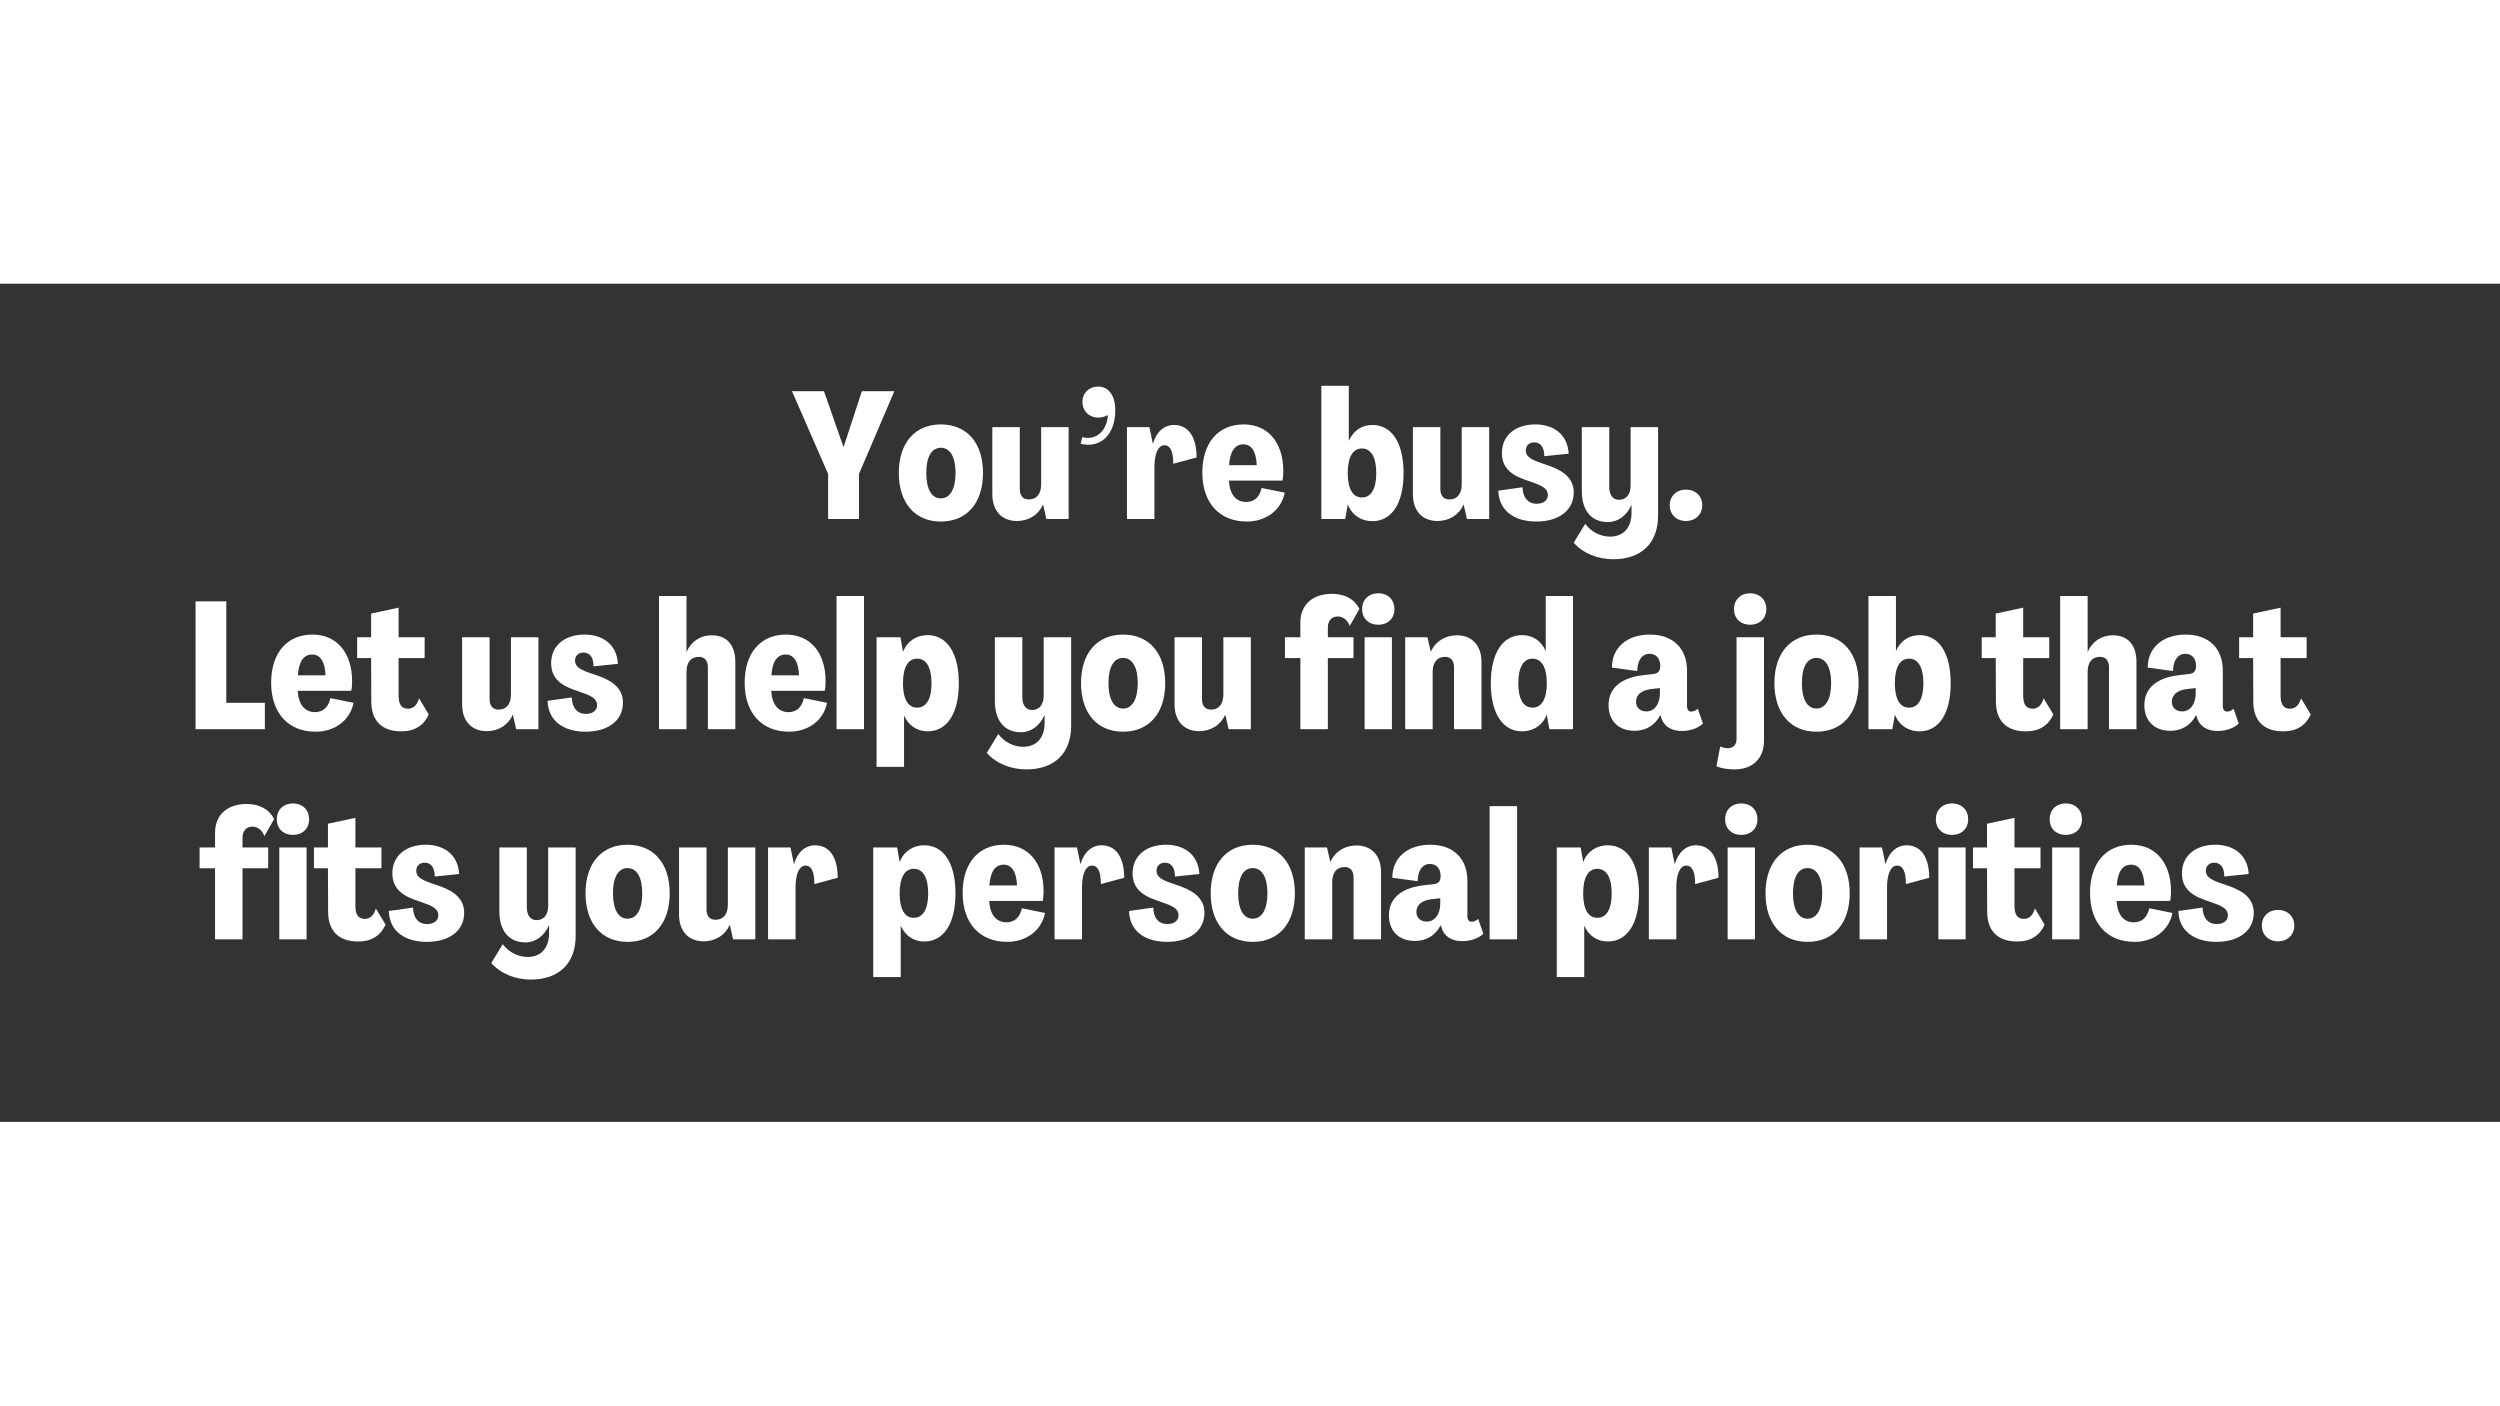 <svg xmlns="http://www.w3.org/2000/svg" xmlns:xlink="http://www.w3.org/1999/xlink" width="1366" zoomAndPan="magnify" viewBox="0 0 1024.5 343.5" height="768" preserveAspectRatio="xMidYMid meet" version="1.0"><rect x="0" y="0" width="1024.5" height="343.5" fill="#333333" stroke="none"/><defs><g/></defs><g fill="#ffffff" fill-opacity="1"><g transform="translate(324.2, 96.446)"><g><path d="M 15.156 0 L 27.809 0 L 27.809 -18.465 L 42.301 -52.379 L 28.984 -52.379 L 21.555 -29.648 L 21.406 -29.648 L 13.461 -52.379 L 0.367 -52.379 L 15.156 -18.465 Z M 15.156 0 "/></g></g></g><g fill="#ffffff" fill-opacity="1"><g transform="translate(366.863, 96.446)"><g><path d="M 18.688 1.031 C 29.352 1.031 35.973 -6.547 35.973 -18.906 C 35.973 -31.191 29.352 -38.77 18.688 -38.77 C 8.094 -38.77 1.473 -31.191 1.473 -18.906 C 1.473 -6.547 8.094 1.031 18.688 1.031 Z M 18.688 -8.461 C 14.934 -8.461 12.727 -12.211 12.727 -18.906 C 12.727 -25.527 14.934 -29.207 18.688 -29.207 C 22.438 -29.207 24.719 -25.527 24.719 -18.906 C 24.719 -12.211 22.438 -8.461 18.688 -8.461 Z M 18.688 -8.461 "/></g></g></g><g fill="#ffffff" fill-opacity="1"><g transform="translate(404.303, 96.446)"><g><path d="M 12.434 0.809 C 17.141 0.809 21.188 -1.617 23.098 -5.887 L 23.172 -5.887 L 24.496 0 L 33.621 0 L 33.621 -37.664 L 22.363 -37.664 L 22.363 -14.199 C 22.363 -10.301 20.523 -8.02 17.289 -8.02 C 14.934 -8.02 13.609 -9.562 13.609 -12.285 L 13.609 -37.664 L 2.355 -37.664 L 2.355 -10.152 C 2.355 -3.238 6.328 0.809 12.434 0.809 Z M 12.434 0.809 "/></g></g></g><g fill="#ffffff" fill-opacity="1"><g transform="translate(440.567, 96.446)"><g><path d="M 2.281 -30.824 C 10.52 -28.836 16.48 -34.648 16.48 -44.582 C 16.48 -50.762 13.609 -54.293 9.418 -54.293 C 5.812 -54.293 3.016 -51.715 3.016 -47.965 C 3.016 -43.035 8.02 -39.801 13.461 -42.594 C 13.02 -35.973 8.535 -32.074 2.941 -33.547 Z M 2.281 -30.824 "/></g></g></g><g fill="#ffffff" fill-opacity="1"><g transform="translate(459.25, 96.446)"><g><path d="M 21.848 -38.547 C 17.875 -38.547 14.641 -35.754 13.242 -30.898 L 13.168 -30.898 L 11.77 -37.664 L 2.574 -37.664 L 2.574 0 L 13.832 0 L 13.832 -21.262 C 13.832 -26.852 15.375 -30.234 17.949 -30.234 C 20.23 -30.234 21.555 -27.953 21.555 -22.656 L 31.117 -25.234 C 31.117 -33.766 27.66 -38.547 21.848 -38.547 Z M 21.848 -38.547 "/></g></g></g><g fill="#ffffff" fill-opacity="1"><g transform="translate(491.247, 96.446)"><g><path d="M 19.715 1.031 C 27.293 1.031 33.766 -3.383 35.238 -10.812 L 25.746 -12.727 C 24.938 -8.977 22.73 -6.988 19.422 -6.988 C 15.227 -6.988 12.652 -10.152 12.359 -15.742 L 34.281 -15.742 C 34.504 -16.48 34.648 -18.023 34.648 -19.641 C 34.648 -31.414 28.324 -38.77 18.391 -38.77 C 7.945 -38.77 1.473 -31.191 1.473 -19.055 C 1.473 -6.621 8.461 1.031 19.715 1.031 Z M 12.434 -22.07 C 12.801 -27.512 14.641 -30.602 18.316 -30.602 C 21.703 -30.602 23.539 -27.512 23.762 -22.07 Z M 12.434 -22.07 "/></g></g></g><g fill="#ffffff" fill-opacity="1"><g transform="translate(527.805, 96.446)"><g/></g></g><g fill="#ffffff" fill-opacity="1"><g transform="translate(538.912, 96.446)"><g><path d="M 23.469 0.883 C 31.484 0.883 36.27 -6.473 36.27 -18.832 C 36.27 -31.191 31.484 -38.547 23.469 -38.547 C 19.199 -38.547 15.668 -36.195 13.902 -32.148 L 13.832 -32.148 L 13.832 -54.586 L 2.574 -54.586 L 2.574 0 L 12.359 0 L 13.391 -5.887 L 13.461 -5.887 C 15.156 -1.473 19.055 0.883 23.469 0.883 Z M 19.199 -8.828 C 15.449 -8.828 13.391 -12.359 13.391 -18.832 C 13.391 -25.305 15.449 -28.91 19.199 -28.91 C 22.953 -28.91 25.086 -25.305 25.086 -18.832 C 25.086 -12.359 22.953 -8.828 19.199 -8.828 Z M 19.199 -8.828 "/></g></g></g><g fill="#ffffff" fill-opacity="1"><g transform="translate(576.647, 96.446)"><g><path d="M 12.434 0.809 C 17.141 0.809 21.188 -1.617 23.098 -5.887 L 23.172 -5.887 L 24.496 0 L 33.621 0 L 33.621 -37.664 L 22.363 -37.664 L 22.363 -14.199 C 22.363 -10.301 20.523 -8.02 17.289 -8.02 C 14.934 -8.02 13.609 -9.562 13.609 -12.285 L 13.609 -37.664 L 2.355 -37.664 L 2.355 -10.152 C 2.355 -3.238 6.328 0.809 12.434 0.809 Z M 12.434 0.809 "/></g></g></g><g fill="#ffffff" fill-opacity="1"><g transform="translate(612.91, 96.446)"><g><path d="M 16.699 1.031 C 25.602 1.031 32 -3.309 32 -10.887 C 32 -15.965 28.766 -19.348 22.289 -21.703 L 17.805 -23.246 C 13.977 -24.645 12.359 -25.895 12.359 -28.102 C 12.359 -29.941 13.609 -31.414 15.816 -31.414 C 18.246 -31.414 19.938 -29.648 19.938 -25.746 L 29.941 -26.777 C 29.426 -35.164 23.246 -38.77 16.258 -38.77 C 8.164 -38.77 2.574 -34.281 2.574 -27.07 C 2.574 -21.996 5.223 -18.539 11.625 -16.258 L 15.965 -14.715 C 19.715 -13.391 21.406 -12.066 21.406 -9.859 C 21.406 -7.652 19.57 -6.254 16.773 -6.254 C 13.391 -6.254 11.109 -8.68 11.035 -13.02 L 1.102 -11.625 C 1.398 -2.941 8.164 1.031 16.699 1.031 Z M 16.699 1.031 "/></g></g></g><g fill="#ffffff" fill-opacity="1"><g transform="translate(646.011, 96.446)"><g><path d="M 15.082 16.48 C 26.629 16.48 33.473 9.859 33.473 -1.398 L 33.473 -37.664 L 22.215 -37.664 L 22.215 -13.758 C 22.215 -10.078 20.453 -7.871 17.434 -7.871 C 14.934 -7.871 13.461 -9.859 13.461 -13.094 L 13.461 -37.664 L 2.207 -37.664 L 2.207 -11.477 C 2.207 -3.457 6.18 1.25 12.875 1.25 C 16.992 1.25 20.598 -1.324 22.512 -5.738 L 22.586 -5.738 L 22.586 -2.5 C 22.586 3.605 19.199 7.211 13.832 7.211 C 9.859 7.211 6.105 5.297 3.605 1.984 L -1.102 9.711 C 2.797 14.125 8.828 16.48 15.082 16.48 Z M 15.082 16.48 "/></g></g></g><g fill="#ffffff" fill-opacity="1"><g transform="translate(682.054, 96.446)"><g><path d="M 8.828 0.809 C 12.727 0.809 15.523 -1.84 15.523 -5.664 C 15.523 -9.418 12.727 -12.066 8.828 -12.066 C 5.004 -12.066 2.207 -9.418 2.207 -5.664 C 2.207 -1.84 5.004 0.809 8.828 0.809 Z M 8.828 0.809 "/></g></g></g><g fill="#ffffff" fill-opacity="1"><g transform="translate(699.789, 96.446)"><g/></g></g><g fill="#ffffff" fill-opacity="1"><g transform="translate(76.837, 182.571)"><g><path d="M 3.309 0 L 31.707 0 L 31.707 -10.812 L 15.891 -10.812 L 15.891 -52.379 L 3.309 -52.379 Z M 3.309 0 "/></g></g></g><g fill="#ffffff" fill-opacity="1"><g transform="translate(109.643, 182.571)"><g><path d="M 19.715 1.031 C 27.293 1.031 33.766 -3.383 35.238 -10.812 L 25.746 -12.727 C 24.938 -8.977 22.73 -6.988 19.422 -6.988 C 15.227 -6.988 12.652 -10.152 12.359 -15.742 L 34.281 -15.742 C 34.504 -16.48 34.648 -18.023 34.648 -19.641 C 34.648 -31.414 28.324 -38.77 18.391 -38.77 C 7.945 -38.77 1.473 -31.191 1.473 -19.055 C 1.473 -6.621 8.461 1.031 19.715 1.031 Z M 12.434 -22.07 C 12.801 -27.512 14.641 -30.602 18.316 -30.602 C 21.703 -30.602 23.539 -27.512 23.762 -22.07 Z M 12.434 -22.07 "/></g></g></g><g fill="#ffffff" fill-opacity="1"><g transform="translate(146.201, 182.571)"><g><path d="M 18.246 0.883 C 23.836 0.883 27.512 -1.617 29.5 -6.031 L 25.527 -12.652 C 24.645 -9.637 23.027 -8.387 20.965 -8.387 C 18.391 -8.387 17.141 -10.152 17.141 -13.609 L 17.141 -29.133 L 27.809 -29.133 L 27.809 -37.664 L 17.141 -37.664 L 17.141 -49.805 L 5.887 -47.375 L 5.887 -37.664 L 0.148 -37.664 L 0.148 -29.133 L 5.887 -29.133 L 5.957 -11.328 C 5.957 -3.824 9.93 0.883 18.246 0.883 Z M 18.246 0.883 "/></g></g></g><g fill="#ffffff" fill-opacity="1"><g transform="translate(175.918, 182.571)"><g/></g></g><g fill="#ffffff" fill-opacity="1"><g transform="translate(187.025, 182.571)"><g><path d="M 12.434 0.809 C 17.141 0.809 21.188 -1.617 23.098 -5.887 L 23.172 -5.887 L 24.496 0 L 33.621 0 L 33.621 -37.664 L 22.363 -37.664 L 22.363 -14.199 C 22.363 -10.301 20.523 -8.02 17.289 -8.02 C 14.934 -8.02 13.609 -9.562 13.609 -12.285 L 13.609 -37.664 L 2.355 -37.664 L 2.355 -10.152 C 2.355 -3.238 6.328 0.809 12.434 0.809 Z M 12.434 0.809 "/></g></g></g><g fill="#ffffff" fill-opacity="1"><g transform="translate(223.289, 182.571)"><g><path d="M 16.699 1.031 C 25.602 1.031 32 -3.309 32 -10.887 C 32 -15.965 28.766 -19.348 22.289 -21.703 L 17.805 -23.246 C 13.977 -24.645 12.359 -25.895 12.359 -28.102 C 12.359 -29.941 13.609 -31.414 15.816 -31.414 C 18.246 -31.414 19.938 -29.648 19.938 -25.746 L 29.941 -26.777 C 29.426 -35.164 23.246 -38.77 16.258 -38.77 C 8.164 -38.77 2.574 -34.281 2.574 -27.07 C 2.574 -21.996 5.223 -18.539 11.625 -16.258 L 15.965 -14.715 C 19.715 -13.391 21.406 -12.066 21.406 -9.859 C 21.406 -7.652 19.57 -6.254 16.773 -6.254 C 13.391 -6.254 11.109 -8.68 11.035 -13.02 L 1.102 -11.625 C 1.398 -2.941 8.164 1.031 16.699 1.031 Z M 16.699 1.031 "/></g></g></g><g fill="#ffffff" fill-opacity="1"><g transform="translate(256.389, 182.571)"><g/></g></g><g fill="#ffffff" fill-opacity="1"><g transform="translate(267.497, 182.571)"><g><path d="M 2.574 0 L 13.832 0 L 13.832 -23.469 C 13.832 -27.441 15.668 -29.648 18.906 -29.648 C 21.262 -29.648 22.586 -28.102 22.586 -25.379 L 22.586 0 L 33.84 0 L 33.84 -27.512 C 33.84 -34.574 30.309 -38.477 24.129 -38.477 C 19.57 -38.477 15.816 -36.047 13.902 -31.781 L 13.832 -31.781 L 13.832 -54.586 L 2.574 -54.586 Z M 2.574 0 "/></g></g></g><g fill="#ffffff" fill-opacity="1"><g transform="translate(303.687, 182.571)"><g><path d="M 19.715 1.031 C 27.293 1.031 33.766 -3.383 35.238 -10.812 L 25.746 -12.727 C 24.938 -8.977 22.73 -6.988 19.422 -6.988 C 15.227 -6.988 12.652 -10.152 12.359 -15.742 L 34.281 -15.742 C 34.504 -16.48 34.648 -18.023 34.648 -19.641 C 34.648 -31.414 28.324 -38.77 18.391 -38.77 C 7.945 -38.77 1.473 -31.191 1.473 -19.055 C 1.473 -6.621 8.461 1.031 19.715 1.031 Z M 12.434 -22.07 C 12.801 -27.512 14.641 -30.602 18.316 -30.602 C 21.703 -30.602 23.539 -27.512 23.762 -22.07 Z M 12.434 -22.07 "/></g></g></g><g fill="#ffffff" fill-opacity="1"><g transform="translate(340.244, 182.571)"><g><path d="M 2.574 0 L 13.832 0 L 13.832 -54.586 L 2.574 -54.586 Z M 2.574 0 "/></g></g></g><g fill="#ffffff" fill-opacity="1"><g transform="translate(356.648, 182.571)"><g><path d="M 2.574 15.449 L 13.832 15.449 L 13.832 -5.516 L 13.902 -5.516 C 15.668 -1.473 19.199 0.883 23.469 0.883 C 31.484 0.883 36.27 -6.473 36.27 -18.832 C 36.27 -31.191 31.484 -38.547 23.469 -38.547 C 19.055 -38.547 15.156 -36.195 13.461 -31.781 L 13.391 -31.781 L 12.359 -37.664 L 2.574 -37.664 Z M 19.199 -8.828 C 15.449 -8.828 13.391 -12.359 13.391 -18.832 C 13.391 -25.305 15.449 -28.91 19.199 -28.91 C 22.953 -28.91 25.086 -25.305 25.086 -18.832 C 25.086 -12.359 22.953 -8.828 19.199 -8.828 Z M 19.199 -8.828 "/></g></g></g><g fill="#ffffff" fill-opacity="1"><g transform="translate(394.382, 182.571)"><g/></g></g><g fill="#ffffff" fill-opacity="1"><g transform="translate(405.489, 182.571)"><g><path d="M 15.082 16.48 C 26.629 16.48 33.473 9.859 33.473 -1.398 L 33.473 -37.664 L 22.215 -37.664 L 22.215 -13.758 C 22.215 -10.078 20.453 -7.871 17.434 -7.871 C 14.934 -7.871 13.461 -9.859 13.461 -13.094 L 13.461 -37.664 L 2.207 -37.664 L 2.207 -11.477 C 2.207 -3.457 6.18 1.25 12.875 1.25 C 16.992 1.25 20.598 -1.324 22.512 -5.738 L 22.586 -5.738 L 22.586 -2.5 C 22.586 3.605 19.199 7.211 13.832 7.211 C 9.859 7.211 6.105 5.297 3.605 1.984 L -1.102 9.711 C 2.797 14.125 8.828 16.48 15.082 16.48 Z M 15.082 16.48 "/></g></g></g><g fill="#ffffff" fill-opacity="1"><g transform="translate(441.532, 182.571)"><g><path d="M 18.688 1.031 C 29.352 1.031 35.973 -6.547 35.973 -18.906 C 35.973 -31.191 29.352 -38.77 18.688 -38.77 C 8.094 -38.77 1.473 -31.191 1.473 -18.906 C 1.473 -6.547 8.094 1.031 18.688 1.031 Z M 18.688 -8.461 C 14.934 -8.461 12.727 -12.211 12.727 -18.906 C 12.727 -25.527 14.934 -29.207 18.688 -29.207 C 22.438 -29.207 24.719 -25.527 24.719 -18.906 C 24.719 -12.211 22.438 -8.461 18.688 -8.461 Z M 18.688 -8.461 "/></g></g></g><g fill="#ffffff" fill-opacity="1"><g transform="translate(478.973, 182.571)"><g><path d="M 12.434 0.809 C 17.141 0.809 21.188 -1.617 23.098 -5.887 L 23.172 -5.887 L 24.496 0 L 33.621 0 L 33.621 -37.664 L 22.363 -37.664 L 22.363 -14.199 C 22.363 -10.301 20.523 -8.02 17.289 -8.02 C 14.934 -8.02 13.609 -9.562 13.609 -12.285 L 13.609 -37.664 L 2.355 -37.664 L 2.355 -10.152 C 2.355 -3.238 6.328 0.809 12.434 0.809 Z M 12.434 0.809 "/></g></g></g><g fill="#ffffff" fill-opacity="1"><g transform="translate(515.236, 182.571)"><g/></g></g><g fill="#ffffff" fill-opacity="1"><g transform="translate(526.343, 182.571)"><g><path d="M 6.547 0 L 17.805 0 L 17.805 -29.133 L 28.324 -29.133 L 28.324 -37.664 L 17.805 -37.664 L 17.805 -41.637 C 17.805 -44.434 19.348 -46.199 21.848 -46.199 C 24.055 -46.199 25.895 -44.727 26.777 -42.301 L 30.75 -49.289 C 28.836 -53.188 24.863 -55.469 19.496 -55.469 C 11.625 -55.469 6.547 -51.055 6.547 -43.699 L 6.547 -37.664 L 0.219 -37.664 L 0.219 -29.133 L 6.547 -29.133 Z M 6.547 0 "/></g></g></g><g fill="#ffffff" fill-opacity="1"><g transform="translate(556.355, 182.571)"><g><path d="M 8.461 -42.816 C 12.434 -42.816 15.082 -45.391 15.082 -49.215 C 15.082 -53.039 12.434 -55.688 8.461 -55.688 C 4.488 -55.688 1.84 -53.039 1.84 -49.215 C 1.84 -45.391 4.488 -42.816 8.461 -42.816 Z M 2.867 0 L 14.051 0 L 14.051 -37.664 L 2.867 -37.664 Z M 2.867 0 "/></g></g></g><g fill="#ffffff" fill-opacity="1"><g transform="translate(573.273, 182.571)"><g><path d="M 23.762 -38.477 C 19.055 -38.477 15.008 -36.047 13.094 -31.781 L 13.02 -31.781 L 11.695 -37.664 L 2.574 -37.664 L 2.574 0 L 13.832 0 L 13.832 -23.469 C 13.832 -27.367 15.668 -29.648 18.906 -29.648 C 21.262 -29.648 22.586 -28.102 22.586 -25.379 L 22.586 0 L 33.84 0 L 33.84 -27.512 C 33.84 -34.43 29.867 -38.477 23.762 -38.477 Z M 23.762 -38.477 "/></g></g></g><g fill="#ffffff" fill-opacity="1"><g transform="translate(609.463, 182.571)"><g><path d="M 14.344 0.883 C 18.688 0.883 22.656 -1.473 24.352 -5.887 L 24.422 -5.887 L 25.453 0 L 35.164 0 L 35.164 -54.586 L 23.98 -54.586 L 23.98 -32.148 L 23.91 -32.148 C 22.145 -36.195 18.613 -38.547 14.273 -38.547 C 6.328 -38.547 1.473 -31.191 1.473 -18.832 C 1.473 -6.473 6.328 0.883 14.344 0.883 Z M 18.539 -8.828 C 14.859 -8.828 12.727 -12.359 12.727 -18.832 C 12.727 -25.305 14.859 -28.91 18.539 -28.91 C 22.289 -28.91 24.422 -25.305 24.422 -18.832 C 24.422 -12.359 22.289 -8.828 18.539 -8.828 Z M 18.539 -8.828 "/></g></g></g><g fill="#ffffff" fill-opacity="1"><g transform="translate(647.197, 182.571)"><g/></g></g><g fill="#ffffff" fill-opacity="1"><g transform="translate(658.305, 182.571)"><g><path d="M 11.551 0.66 C 16.184 0.66 19.938 -1.617 22.07 -5.738 L 22.145 -5.738 L 22.363 -5.074 C 23.246 -1.543 26.262 0.734 30.824 0.734 C 33.84 0.734 37.152 -0.074 39.578 -2.281 L 37.445 -8.387 C 36.488 -7.578 35.68 -7.211 34.797 -7.211 C 33.691 -7.211 33.031 -8.02 33.031 -9.488 L 33.031 -24.055 C 33.031 -33.031 27.367 -38.77 17.805 -38.77 C 8.312 -38.77 2.207 -33.25 2.281 -25.234 L 12.652 -23.836 C 12.652 -27.953 14.492 -30.898 17.656 -30.898 C 20.156 -30.898 22.07 -29.207 22.07 -25.969 C 22.07 -23.688 20.965 -22.805 19.422 -22.656 L 15.082 -22.145 C 6.18 -21.113 0.883 -16.992 0.883 -9.859 C 0.883 -3.238 5.148 0.66 11.551 0.66 Z M 16.406 -7.281 C 13.902 -7.281 12.137 -8.754 12.137 -11.254 C 12.137 -13.902 14.125 -15.891 18.023 -16.406 L 21.922 -16.848 L 21.922 -14.715 C 21.922 -10.152 19.57 -7.281 16.406 -7.281 Z M 16.406 -7.281 "/></g></g></g><g fill="#ffffff" fill-opacity="1"><g transform="translate(697.878, 182.571)"><g/></g></g><g fill="#ffffff" fill-opacity="1"><g transform="translate(708.985, 182.571)"><g><path d="M 8.238 -42.816 C 12.137 -42.816 14.859 -45.391 14.859 -49.215 C 14.859 -53.039 12.137 -55.688 8.238 -55.688 C 4.266 -55.688 1.617 -53.039 1.617 -49.215 C 1.617 -45.391 4.266 -42.816 8.238 -42.816 Z M 1.84 16.48 C 9.121 16.48 13.902 12.137 13.902 4.707 L 13.902 -37.664 L 2.648 -37.664 L 2.648 3.973 C 2.648 6.328 1.324 7.797 -0.883 7.797 C -1.84 7.797 -3.016 7.578 -4.047 7.062 L -5.59 15.227 C -3.309 16.109 -0.809 16.48 1.84 16.48 Z M 1.84 16.48 "/></g></g></g><g fill="#ffffff" fill-opacity="1"><g transform="translate(725.683, 182.571)"><g><path d="M 18.688 1.031 C 29.352 1.031 35.973 -6.547 35.973 -18.906 C 35.973 -31.191 29.352 -38.77 18.688 -38.77 C 8.094 -38.77 1.473 -31.191 1.473 -18.906 C 1.473 -6.547 8.094 1.031 18.688 1.031 Z M 18.688 -8.461 C 14.934 -8.461 12.727 -12.211 12.727 -18.906 C 12.727 -25.527 14.934 -29.207 18.688 -29.207 C 22.438 -29.207 24.719 -25.527 24.719 -18.906 C 24.719 -12.211 22.438 -8.461 18.688 -8.461 Z M 18.688 -8.461 "/></g></g></g><g fill="#ffffff" fill-opacity="1"><g transform="translate(763.123, 182.571)"><g><path d="M 23.469 0.883 C 31.484 0.883 36.27 -6.473 36.27 -18.832 C 36.27 -31.191 31.484 -38.547 23.469 -38.547 C 19.199 -38.547 15.668 -36.195 13.902 -32.148 L 13.832 -32.148 L 13.832 -54.586 L 2.574 -54.586 L 2.574 0 L 12.359 0 L 13.391 -5.887 L 13.461 -5.887 C 15.156 -1.473 19.055 0.883 23.469 0.883 Z M 19.199 -8.828 C 15.449 -8.828 13.391 -12.359 13.391 -18.832 C 13.391 -25.305 15.449 -28.91 19.199 -28.91 C 22.953 -28.91 25.086 -25.305 25.086 -18.832 C 25.086 -12.359 22.953 -8.828 19.199 -8.828 Z M 19.199 -8.828 "/></g></g></g><g fill="#ffffff" fill-opacity="1"><g transform="translate(800.858, 182.571)"><g/></g></g><g fill="#ffffff" fill-opacity="1"><g transform="translate(811.965, 182.571)"><g><path d="M 18.246 0.883 C 23.836 0.883 27.512 -1.617 29.5 -6.031 L 25.527 -12.652 C 24.645 -9.637 23.027 -8.387 20.965 -8.387 C 18.391 -8.387 17.141 -10.152 17.141 -13.609 L 17.141 -29.133 L 27.809 -29.133 L 27.809 -37.664 L 17.141 -37.664 L 17.141 -49.805 L 5.887 -47.375 L 5.887 -37.664 L 0.148 -37.664 L 0.148 -29.133 L 5.887 -29.133 L 5.957 -11.328 C 5.957 -3.824 9.93 0.883 18.246 0.883 Z M 18.246 0.883 "/></g></g></g><g fill="#ffffff" fill-opacity="1"><g transform="translate(841.682, 182.571)"><g><path d="M 2.574 0 L 13.832 0 L 13.832 -23.469 C 13.832 -27.441 15.668 -29.648 18.906 -29.648 C 21.262 -29.648 22.586 -28.102 22.586 -25.379 L 22.586 0 L 33.84 0 L 33.84 -27.512 C 33.84 -34.574 30.309 -38.477 24.129 -38.477 C 19.57 -38.477 15.816 -36.047 13.902 -31.781 L 13.832 -31.781 L 13.832 -54.586 L 2.574 -54.586 Z M 2.574 0 "/></g></g></g><g fill="#ffffff" fill-opacity="1"><g transform="translate(877.872, 182.571)"><g><path d="M 11.551 0.66 C 16.184 0.66 19.938 -1.617 22.07 -5.738 L 22.145 -5.738 L 22.363 -5.074 C 23.246 -1.543 26.262 0.734 30.824 0.734 C 33.84 0.734 37.152 -0.074 39.578 -2.281 L 37.445 -8.387 C 36.488 -7.578 35.68 -7.211 34.797 -7.211 C 33.691 -7.211 33.031 -8.02 33.031 -9.488 L 33.031 -24.055 C 33.031 -33.031 27.367 -38.77 17.805 -38.77 C 8.312 -38.77 2.207 -33.25 2.281 -25.234 L 12.652 -23.836 C 12.652 -27.953 14.492 -30.898 17.656 -30.898 C 20.156 -30.898 22.07 -29.207 22.07 -25.969 C 22.07 -23.688 20.965 -22.805 19.422 -22.656 L 15.082 -22.145 C 6.18 -21.113 0.883 -16.992 0.883 -9.859 C 0.883 -3.238 5.148 0.66 11.551 0.66 Z M 16.406 -7.281 C 13.902 -7.281 12.137 -8.754 12.137 -11.254 C 12.137 -13.902 14.125 -15.891 18.023 -16.406 L 21.922 -16.848 L 21.922 -14.715 C 21.922 -10.152 19.57 -7.281 16.406 -7.281 Z M 16.406 -7.281 "/></g></g></g><g fill="#ffffff" fill-opacity="1"><g transform="translate(917.446, 182.571)"><g><path d="M 18.246 0.883 C 23.836 0.883 27.512 -1.617 29.5 -6.031 L 25.527 -12.652 C 24.645 -9.637 23.027 -8.387 20.965 -8.387 C 18.391 -8.387 17.141 -10.152 17.141 -13.609 L 17.141 -29.133 L 27.809 -29.133 L 27.809 -37.664 L 17.141 -37.664 L 17.141 -49.805 L 5.887 -47.375 L 5.887 -37.664 L 0.148 -37.664 L 0.148 -29.133 L 5.887 -29.133 L 5.957 -11.328 C 5.957 -3.824 9.93 0.883 18.246 0.883 Z M 18.246 0.883 "/></g></g></g><g fill="#ffffff" fill-opacity="1"><g transform="translate(947.164, 182.571)"><g/></g></g><g fill="#ffffff" fill-opacity="1"><g transform="translate(81.576, 268.696)"><g><path d="M 6.547 0 L 17.805 0 L 17.805 -29.133 L 28.324 -29.133 L 28.324 -37.664 L 17.805 -37.664 L 17.805 -41.637 C 17.805 -44.434 19.348 -46.199 21.848 -46.199 C 24.055 -46.199 25.895 -44.727 26.777 -42.301 L 30.75 -49.289 C 28.836 -53.188 24.863 -55.469 19.496 -55.469 C 11.625 -55.469 6.547 -51.055 6.547 -43.699 L 6.547 -37.664 L 0.219 -37.664 L 0.219 -29.133 L 6.547 -29.133 Z M 6.547 0 "/></g></g></g><g fill="#ffffff" fill-opacity="1"><g transform="translate(111.587, 268.696)"><g><path d="M 8.461 -42.816 C 12.434 -42.816 15.082 -45.391 15.082 -49.215 C 15.082 -53.039 12.434 -55.688 8.461 -55.688 C 4.488 -55.688 1.84 -53.039 1.84 -49.215 C 1.84 -45.391 4.488 -42.816 8.461 -42.816 Z M 2.867 0 L 14.051 0 L 14.051 -37.664 L 2.867 -37.664 Z M 2.867 0 "/></g></g></g><g fill="#ffffff" fill-opacity="1"><g transform="translate(128.505, 268.696)"><g><path d="M 18.246 0.883 C 23.836 0.883 27.512 -1.617 29.5 -6.031 L 25.527 -12.652 C 24.645 -9.637 23.027 -8.387 20.965 -8.387 C 18.391 -8.387 17.141 -10.152 17.141 -13.609 L 17.141 -29.133 L 27.809 -29.133 L 27.809 -37.664 L 17.141 -37.664 L 17.141 -49.805 L 5.887 -47.375 L 5.887 -37.664 L 0.148 -37.664 L 0.148 -29.133 L 5.887 -29.133 L 5.957 -11.328 C 5.957 -3.824 9.93 0.883 18.246 0.883 Z M 18.246 0.883 "/></g></g></g><g fill="#ffffff" fill-opacity="1"><g transform="translate(158.222, 268.696)"><g><path d="M 16.699 1.031 C 25.602 1.031 32 -3.309 32 -10.887 C 32 -15.965 28.766 -19.348 22.289 -21.703 L 17.805 -23.246 C 13.977 -24.645 12.359 -25.895 12.359 -28.102 C 12.359 -29.941 13.609 -31.414 15.816 -31.414 C 18.246 -31.414 19.938 -29.648 19.938 -25.746 L 29.941 -26.777 C 29.426 -35.164 23.246 -38.77 16.258 -38.77 C 8.164 -38.77 2.574 -34.281 2.574 -27.07 C 2.574 -21.996 5.223 -18.539 11.625 -16.258 L 15.965 -14.715 C 19.715 -13.391 21.406 -12.066 21.406 -9.859 C 21.406 -7.652 19.57 -6.254 16.773 -6.254 C 13.391 -6.254 11.109 -8.68 11.035 -13.02 L 1.102 -11.625 C 1.398 -2.941 8.164 1.031 16.699 1.031 Z M 16.699 1.031 "/></g></g></g><g fill="#ffffff" fill-opacity="1"><g transform="translate(191.323, 268.696)"><g/></g></g><g fill="#ffffff" fill-opacity="1"><g transform="translate(202.43, 268.696)"><g><path d="M 15.082 16.48 C 26.629 16.48 33.473 9.859 33.473 -1.398 L 33.473 -37.664 L 22.215 -37.664 L 22.215 -13.758 C 22.215 -10.078 20.453 -7.871 17.434 -7.871 C 14.934 -7.871 13.461 -9.859 13.461 -13.094 L 13.461 -37.664 L 2.207 -37.664 L 2.207 -11.477 C 2.207 -3.457 6.18 1.25 12.875 1.25 C 16.992 1.25 20.598 -1.324 22.512 -5.738 L 22.586 -5.738 L 22.586 -2.5 C 22.586 3.605 19.199 7.211 13.832 7.211 C 9.859 7.211 6.105 5.297 3.605 1.984 L -1.102 9.711 C 2.797 14.125 8.828 16.48 15.082 16.48 Z M 15.082 16.48 "/></g></g></g><g fill="#ffffff" fill-opacity="1"><g transform="translate(238.473, 268.696)"><g><path d="M 18.688 1.031 C 29.352 1.031 35.973 -6.547 35.973 -18.906 C 35.973 -31.191 29.352 -38.77 18.688 -38.77 C 8.094 -38.77 1.473 -31.191 1.473 -18.906 C 1.473 -6.547 8.094 1.031 18.688 1.031 Z M 18.688 -8.461 C 14.934 -8.461 12.727 -12.211 12.727 -18.906 C 12.727 -25.527 14.934 -29.207 18.688 -29.207 C 22.438 -29.207 24.719 -25.527 24.719 -18.906 C 24.719 -12.211 22.438 -8.461 18.688 -8.461 Z M 18.688 -8.461 "/></g></g></g><g fill="#ffffff" fill-opacity="1"><g transform="translate(275.914, 268.696)"><g><path d="M 12.434 0.809 C 17.141 0.809 21.188 -1.617 23.098 -5.887 L 23.172 -5.887 L 24.496 0 L 33.621 0 L 33.621 -37.664 L 22.363 -37.664 L 22.363 -14.199 C 22.363 -10.301 20.523 -8.02 17.289 -8.02 C 14.934 -8.02 13.609 -9.562 13.609 -12.285 L 13.609 -37.664 L 2.355 -37.664 L 2.355 -10.152 C 2.355 -3.238 6.328 0.809 12.434 0.809 Z M 12.434 0.809 "/></g></g></g><g fill="#ffffff" fill-opacity="1"><g transform="translate(312.177, 268.696)"><g><path d="M 21.848 -38.547 C 17.875 -38.547 14.641 -35.754 13.242 -30.898 L 13.168 -30.898 L 11.77 -37.664 L 2.574 -37.664 L 2.574 0 L 13.832 0 L 13.832 -21.262 C 13.832 -26.852 15.375 -30.234 17.949 -30.234 C 20.23 -30.234 21.555 -27.953 21.555 -22.656 L 31.117 -25.234 C 31.117 -33.766 27.66 -38.547 21.848 -38.547 Z M 21.848 -38.547 "/></g></g></g><g fill="#ffffff" fill-opacity="1"><g transform="translate(344.174, 268.696)"><g/></g></g><g fill="#ffffff" fill-opacity="1"><g transform="translate(355.281, 268.696)"><g><path d="M 2.574 15.449 L 13.832 15.449 L 13.832 -5.516 L 13.902 -5.516 C 15.668 -1.473 19.199 0.883 23.469 0.883 C 31.484 0.883 36.27 -6.473 36.27 -18.832 C 36.27 -31.191 31.484 -38.547 23.469 -38.547 C 19.055 -38.547 15.156 -36.195 13.461 -31.781 L 13.391 -31.781 L 12.359 -37.664 L 2.574 -37.664 Z M 19.199 -8.828 C 15.449 -8.828 13.391 -12.359 13.391 -18.832 C 13.391 -25.305 15.449 -28.91 19.199 -28.91 C 22.953 -28.91 25.086 -25.305 25.086 -18.832 C 25.086 -12.359 22.953 -8.828 19.199 -8.828 Z M 19.199 -8.828 "/></g></g></g><g fill="#ffffff" fill-opacity="1"><g transform="translate(393.016, 268.696)"><g><path d="M 19.715 1.031 C 27.293 1.031 33.766 -3.383 35.238 -10.812 L 25.746 -12.727 C 24.938 -8.977 22.73 -6.988 19.422 -6.988 C 15.227 -6.988 12.652 -10.152 12.359 -15.742 L 34.281 -15.742 C 34.504 -16.48 34.648 -18.023 34.648 -19.641 C 34.648 -31.414 28.324 -38.77 18.391 -38.77 C 7.945 -38.77 1.473 -31.191 1.473 -19.055 C 1.473 -6.621 8.461 1.031 19.715 1.031 Z M 12.434 -22.07 C 12.801 -27.512 14.641 -30.602 18.316 -30.602 C 21.703 -30.602 23.539 -27.512 23.762 -22.07 Z M 12.434 -22.07 "/></g></g></g><g fill="#ffffff" fill-opacity="1"><g transform="translate(429.574, 268.696)"><g><path d="M 21.848 -38.547 C 17.875 -38.547 14.641 -35.754 13.242 -30.898 L 13.168 -30.898 L 11.77 -37.664 L 2.574 -37.664 L 2.574 0 L 13.832 0 L 13.832 -21.262 C 13.832 -26.852 15.375 -30.234 17.949 -30.234 C 20.23 -30.234 21.555 -27.953 21.555 -22.656 L 31.117 -25.234 C 31.117 -33.766 27.66 -38.547 21.848 -38.547 Z M 21.848 -38.547 "/></g></g></g><g fill="#ffffff" fill-opacity="1"><g transform="translate(461.571, 268.696)"><g><path d="M 16.699 1.031 C 25.602 1.031 32 -3.309 32 -10.887 C 32 -15.965 28.766 -19.348 22.289 -21.703 L 17.805 -23.246 C 13.977 -24.645 12.359 -25.895 12.359 -28.102 C 12.359 -29.941 13.609 -31.414 15.816 -31.414 C 18.246 -31.414 19.938 -29.648 19.938 -25.746 L 29.941 -26.777 C 29.426 -35.164 23.246 -38.77 16.258 -38.77 C 8.164 -38.77 2.574 -34.281 2.574 -27.07 C 2.574 -21.996 5.223 -18.539 11.625 -16.258 L 15.965 -14.715 C 19.715 -13.391 21.406 -12.066 21.406 -9.859 C 21.406 -7.652 19.57 -6.254 16.773 -6.254 C 13.391 -6.254 11.109 -8.68 11.035 -13.02 L 1.102 -11.625 C 1.398 -2.941 8.164 1.031 16.699 1.031 Z M 16.699 1.031 "/></g></g></g><g fill="#ffffff" fill-opacity="1"><g transform="translate(494.672, 268.696)"><g><path d="M 18.688 1.031 C 29.352 1.031 35.973 -6.547 35.973 -18.906 C 35.973 -31.191 29.352 -38.77 18.688 -38.77 C 8.094 -38.77 1.473 -31.191 1.473 -18.906 C 1.473 -6.547 8.094 1.031 18.688 1.031 Z M 18.688 -8.461 C 14.934 -8.461 12.727 -12.211 12.727 -18.906 C 12.727 -25.527 14.934 -29.207 18.688 -29.207 C 22.438 -29.207 24.719 -25.527 24.719 -18.906 C 24.719 -12.211 22.438 -8.461 18.688 -8.461 Z M 18.688 -8.461 "/></g></g></g><g fill="#ffffff" fill-opacity="1"><g transform="translate(532.112, 268.696)"><g><path d="M 23.762 -38.477 C 19.055 -38.477 15.008 -36.047 13.094 -31.781 L 13.02 -31.781 L 11.695 -37.664 L 2.574 -37.664 L 2.574 0 L 13.832 0 L 13.832 -23.469 C 13.832 -27.367 15.668 -29.648 18.906 -29.648 C 21.262 -29.648 22.586 -28.102 22.586 -25.379 L 22.586 0 L 33.84 0 L 33.84 -27.512 C 33.84 -34.43 29.867 -38.477 23.762 -38.477 Z M 23.762 -38.477 "/></g></g></g><g fill="#ffffff" fill-opacity="1"><g transform="translate(568.302, 268.696)"><g><path d="M 11.551 0.66 C 16.184 0.66 19.938 -1.617 22.07 -5.738 L 22.145 -5.738 L 22.363 -5.074 C 23.246 -1.543 26.262 0.734 30.824 0.734 C 33.84 0.734 37.152 -0.074 39.578 -2.281 L 37.445 -8.387 C 36.488 -7.578 35.68 -7.211 34.797 -7.211 C 33.691 -7.211 33.031 -8.02 33.031 -9.488 L 33.031 -24.055 C 33.031 -33.031 27.367 -38.77 17.805 -38.77 C 8.312 -38.77 2.207 -33.25 2.281 -25.234 L 12.652 -23.836 C 12.652 -27.953 14.492 -30.898 17.656 -30.898 C 20.156 -30.898 22.07 -29.207 22.07 -25.969 C 22.07 -23.688 20.965 -22.805 19.422 -22.656 L 15.082 -22.145 C 6.18 -21.113 0.883 -16.992 0.883 -9.859 C 0.883 -3.238 5.148 0.66 11.551 0.66 Z M 16.406 -7.281 C 13.902 -7.281 12.137 -8.754 12.137 -11.254 C 12.137 -13.902 14.125 -15.891 18.023 -16.406 L 21.922 -16.848 L 21.922 -14.715 C 21.922 -10.152 19.57 -7.281 16.406 -7.281 Z M 16.406 -7.281 "/></g></g></g><g fill="#ffffff" fill-opacity="1"><g transform="translate(607.876, 268.696)"><g><path d="M 2.574 0 L 13.832 0 L 13.832 -54.586 L 2.574 -54.586 Z M 2.574 0 "/></g></g></g><g fill="#ffffff" fill-opacity="1"><g transform="translate(624.279, 268.696)"><g/></g></g><g fill="#ffffff" fill-opacity="1"><g transform="translate(635.386, 268.696)"><g><path d="M 2.574 15.449 L 13.832 15.449 L 13.832 -5.516 L 13.902 -5.516 C 15.668 -1.473 19.199 0.883 23.469 0.883 C 31.484 0.883 36.27 -6.473 36.27 -18.832 C 36.27 -31.191 31.484 -38.547 23.469 -38.547 C 19.055 -38.547 15.156 -36.195 13.461 -31.781 L 13.391 -31.781 L 12.359 -37.664 L 2.574 -37.664 Z M 19.199 -8.828 C 15.449 -8.828 13.391 -12.359 13.391 -18.832 C 13.391 -25.305 15.449 -28.91 19.199 -28.91 C 22.953 -28.91 25.086 -25.305 25.086 -18.832 C 25.086 -12.359 22.953 -8.828 19.199 -8.828 Z M 19.199 -8.828 "/></g></g></g><g fill="#ffffff" fill-opacity="1"><g transform="translate(673.121, 268.696)"><g><path d="M 21.848 -38.547 C 17.875 -38.547 14.641 -35.754 13.242 -30.898 L 13.168 -30.898 L 11.77 -37.664 L 2.574 -37.664 L 2.574 0 L 13.832 0 L 13.832 -21.262 C 13.832 -26.852 15.375 -30.234 17.949 -30.234 C 20.23 -30.234 21.555 -27.953 21.555 -22.656 L 31.117 -25.234 C 31.117 -33.766 27.66 -38.547 21.848 -38.547 Z M 21.848 -38.547 "/></g></g></g><g fill="#ffffff" fill-opacity="1"><g transform="translate(705.118, 268.696)"><g><path d="M 8.461 -42.816 C 12.434 -42.816 15.082 -45.391 15.082 -49.215 C 15.082 -53.039 12.434 -55.688 8.461 -55.688 C 4.488 -55.688 1.84 -53.039 1.84 -49.215 C 1.84 -45.391 4.488 -42.816 8.461 -42.816 Z M 2.867 0 L 14.051 0 L 14.051 -37.664 L 2.867 -37.664 Z M 2.867 0 "/></g></g></g><g fill="#ffffff" fill-opacity="1"><g transform="translate(722.036, 268.696)"><g><path d="M 18.688 1.031 C 29.352 1.031 35.973 -6.547 35.973 -18.906 C 35.973 -31.191 29.352 -38.77 18.688 -38.77 C 8.094 -38.77 1.473 -31.191 1.473 -18.906 C 1.473 -6.547 8.094 1.031 18.688 1.031 Z M 18.688 -8.461 C 14.934 -8.461 12.727 -12.211 12.727 -18.906 C 12.727 -25.527 14.934 -29.207 18.688 -29.207 C 22.438 -29.207 24.719 -25.527 24.719 -18.906 C 24.719 -12.211 22.438 -8.461 18.688 -8.461 Z M 18.688 -8.461 "/></g></g></g><g fill="#ffffff" fill-opacity="1"><g transform="translate(759.477, 268.696)"><g><path d="M 21.848 -38.547 C 17.875 -38.547 14.641 -35.754 13.242 -30.898 L 13.168 -30.898 L 11.77 -37.664 L 2.574 -37.664 L 2.574 0 L 13.832 0 L 13.832 -21.262 C 13.832 -26.852 15.375 -30.234 17.949 -30.234 C 20.23 -30.234 21.555 -27.953 21.555 -22.656 L 31.117 -25.234 C 31.117 -33.766 27.66 -38.547 21.848 -38.547 Z M 21.848 -38.547 "/></g></g></g><g fill="#ffffff" fill-opacity="1"><g transform="translate(791.474, 268.696)"><g><path d="M 8.461 -42.816 C 12.434 -42.816 15.082 -45.391 15.082 -49.215 C 15.082 -53.039 12.434 -55.688 8.461 -55.688 C 4.488 -55.688 1.84 -53.039 1.84 -49.215 C 1.84 -45.391 4.488 -42.816 8.461 -42.816 Z M 2.867 0 L 14.051 0 L 14.051 -37.664 L 2.867 -37.664 Z M 2.867 0 "/></g></g></g><g fill="#ffffff" fill-opacity="1"><g transform="translate(808.392, 268.696)"><g><path d="M 18.246 0.883 C 23.836 0.883 27.512 -1.617 29.5 -6.031 L 25.527 -12.652 C 24.645 -9.637 23.027 -8.387 20.965 -8.387 C 18.391 -8.387 17.141 -10.152 17.141 -13.609 L 17.141 -29.133 L 27.809 -29.133 L 27.809 -37.664 L 17.141 -37.664 L 17.141 -49.805 L 5.887 -47.375 L 5.887 -37.664 L 0.148 -37.664 L 0.148 -29.133 L 5.887 -29.133 L 5.957 -11.328 C 5.957 -3.824 9.93 0.883 18.246 0.883 Z M 18.246 0.883 "/></g></g></g><g fill="#ffffff" fill-opacity="1"><g transform="translate(838.109, 268.696)"><g><path d="M 8.461 -42.816 C 12.434 -42.816 15.082 -45.391 15.082 -49.215 C 15.082 -53.039 12.434 -55.688 8.461 -55.688 C 4.488 -55.688 1.84 -53.039 1.84 -49.215 C 1.84 -45.391 4.488 -42.816 8.461 -42.816 Z M 2.867 0 L 14.051 0 L 14.051 -37.664 L 2.867 -37.664 Z M 2.867 0 "/></g></g></g><g fill="#ffffff" fill-opacity="1"><g transform="translate(855.027, 268.696)"><g><path d="M 19.715 1.031 C 27.293 1.031 33.766 -3.383 35.238 -10.812 L 25.746 -12.727 C 24.938 -8.977 22.73 -6.988 19.422 -6.988 C 15.227 -6.988 12.652 -10.152 12.359 -15.742 L 34.281 -15.742 C 34.504 -16.48 34.648 -18.023 34.648 -19.641 C 34.648 -31.414 28.324 -38.77 18.391 -38.77 C 7.945 -38.77 1.473 -31.191 1.473 -19.055 C 1.473 -6.621 8.461 1.031 19.715 1.031 Z M 12.434 -22.07 C 12.801 -27.512 14.641 -30.602 18.316 -30.602 C 21.703 -30.602 23.539 -27.512 23.762 -22.07 Z M 12.434 -22.07 "/></g></g></g><g fill="#ffffff" fill-opacity="1"><g transform="translate(891.585, 268.696)"><g><path d="M 16.699 1.031 C 25.602 1.031 32 -3.309 32 -10.887 C 32 -15.965 28.766 -19.348 22.289 -21.703 L 17.805 -23.246 C 13.977 -24.645 12.359 -25.895 12.359 -28.102 C 12.359 -29.941 13.609 -31.414 15.816 -31.414 C 18.246 -31.414 19.938 -29.648 19.938 -25.746 L 29.941 -26.777 C 29.426 -35.164 23.246 -38.77 16.258 -38.77 C 8.164 -38.77 2.574 -34.281 2.574 -27.07 C 2.574 -21.996 5.223 -18.539 11.625 -16.258 L 15.965 -14.715 C 19.715 -13.391 21.406 -12.066 21.406 -9.859 C 21.406 -7.652 19.57 -6.254 16.773 -6.254 C 13.391 -6.254 11.109 -8.68 11.035 -13.02 L 1.102 -11.625 C 1.398 -2.941 8.164 1.031 16.699 1.031 Z M 16.699 1.031 "/></g></g></g><g fill="#ffffff" fill-opacity="1"><g transform="translate(924.686, 268.696)"><g><path d="M 8.828 0.809 C 12.727 0.809 15.523 -1.84 15.523 -5.664 C 15.523 -9.418 12.727 -12.066 8.828 -12.066 C 5.004 -12.066 2.207 -9.418 2.207 -5.664 C 2.207 -1.84 5.004 0.809 8.828 0.809 Z M 8.828 0.809 "/></g></g></g></svg>